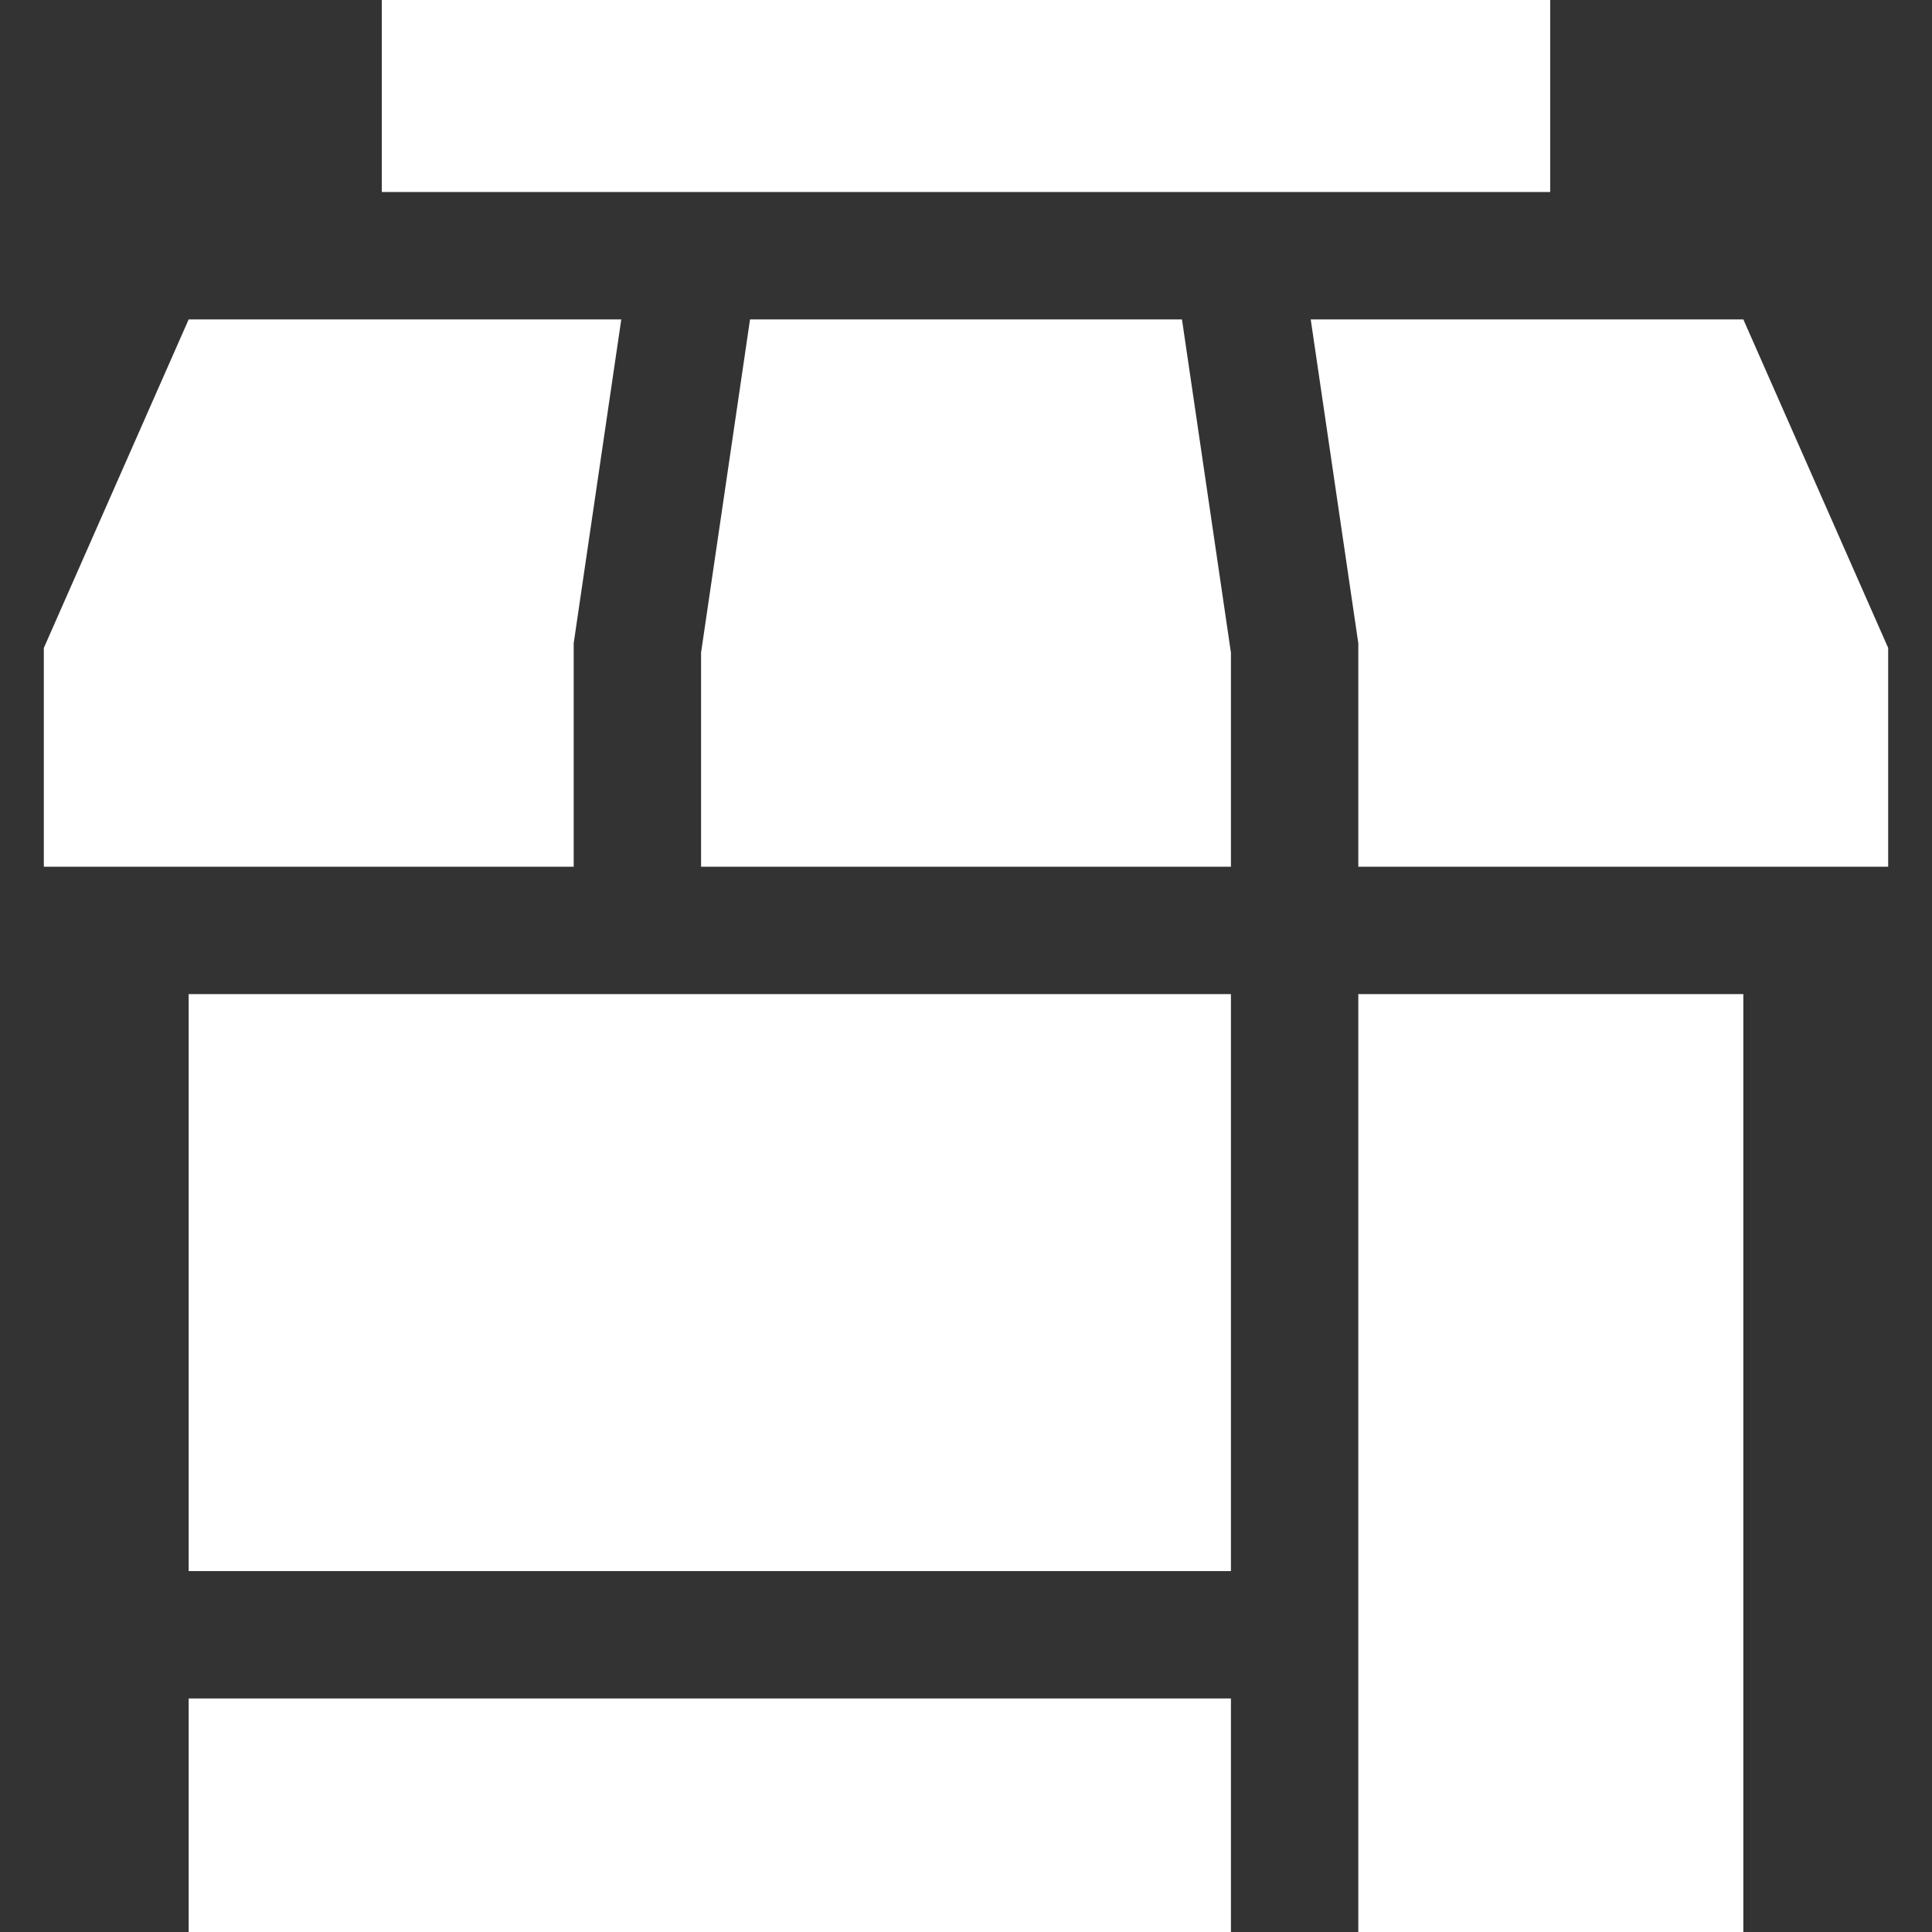 <?xml version="1.0"?>
<svg xmlns="http://www.w3.org/2000/svg" xmlns:xlink="http://www.w3.org/1999/xlink" xmlns:svgjs="http://svgjs.com/svgjs" version="1.1" width="512" height="512" x="0" y="0" viewBox="0 0 455 455" style="enable-background:new 0 0 512 512" xml:space="preserve" class=""><rect x="0" y="0" width="455" height="455" fill="#333333" stroke="none"/><g>
<g xmlns="http://www.w3.org/2000/svg">
	<rect x="89.915" width="275.169" height="45.221" fill="#ffffff" data-original="#000000" style="" class=""/>
	<polygon points="176.639,75.221 165.107,153.691 165.107,204.119 289.893,204.119 289.893,153.691 278.361,75.221  " fill="#ffffff" data-original="#000000" style="" class=""/>
	<polygon points="135.107,151.499 146.316,75.221 44.433,75.221 10.321,152.595 10.321,204.119 135.107,204.119  " fill="#ffffff" data-original="#000000" style="" class=""/>
	<polygon points="410.567,75.221 308.684,75.221 319.893,151.499 319.893,204.119 444.679,204.119 444.679,152.595  " fill="#ffffff" data-original="#000000" style="" class=""/>
	<polygon points="44.433,455 289.893,455 289.893,400 44.433,400 44.433,370 289.893,370 289.893,234.119 44.433,234.119  " fill="#ffffff" data-original="#000000" style="" class=""/>
	<rect x="319.893" y="234.119" width="90.674" height="220.881" fill="#ffffff" data-original="#000000" style="" class=""/>
</g>
<g xmlns="http://www.w3.org/2000/svg">
</g>
<g xmlns="http://www.w3.org/2000/svg">
</g>
<g xmlns="http://www.w3.org/2000/svg">
</g>
<g xmlns="http://www.w3.org/2000/svg">
</g>
<g xmlns="http://www.w3.org/2000/svg">
</g>
<g xmlns="http://www.w3.org/2000/svg">
</g>
<g xmlns="http://www.w3.org/2000/svg">
</g>
<g xmlns="http://www.w3.org/2000/svg">
</g>
<g xmlns="http://www.w3.org/2000/svg">
</g>
<g xmlns="http://www.w3.org/2000/svg">
</g>
<g xmlns="http://www.w3.org/2000/svg">
</g>
<g xmlns="http://www.w3.org/2000/svg">
</g>
<g xmlns="http://www.w3.org/2000/svg">
</g>
<g xmlns="http://www.w3.org/2000/svg">
</g>
<g xmlns="http://www.w3.org/2000/svg">
</g>
</g></svg>
